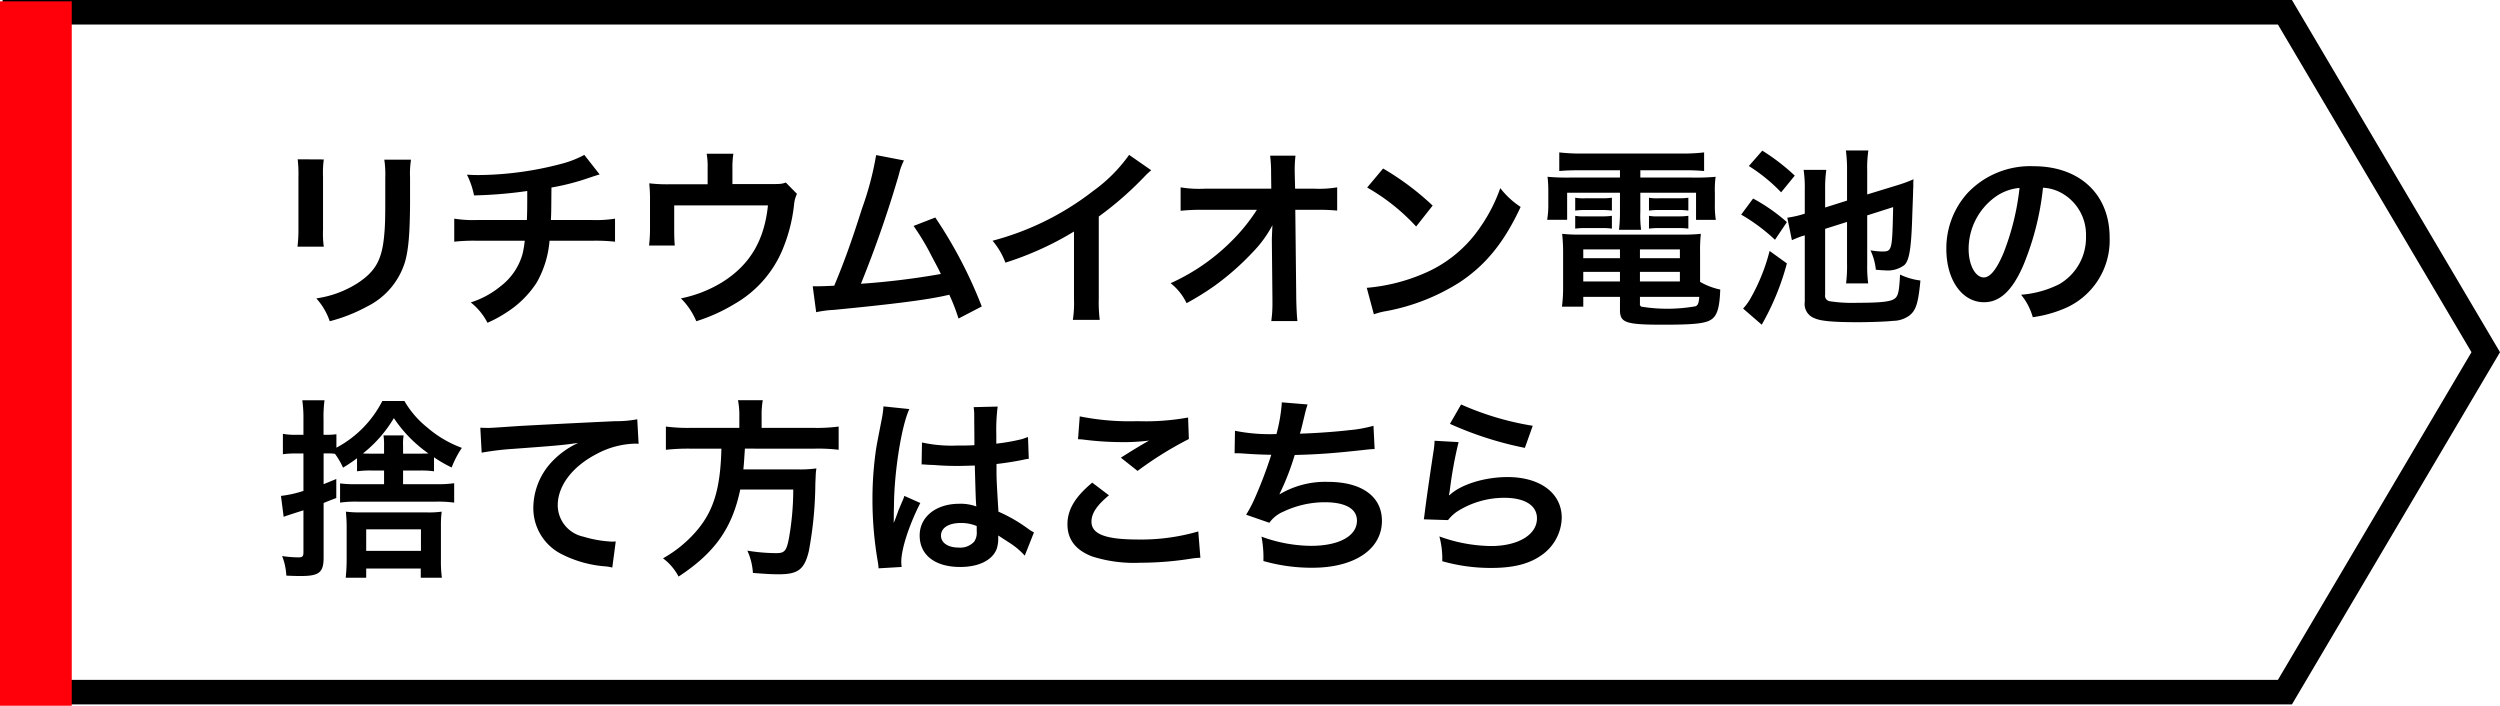 <svg id="捨て方はこちら.svg" xmlns="http://www.w3.org/2000/svg" width="390.406" height="110.219" viewBox="0 0 390.406 110.219">
  <defs>
    <style>
      .cls-1, .cls-2 {
        fill-rule: evenodd;
      }

      .cls-2 {
        fill: #ff000a;
      }
    </style>
  </defs>
  <path id="シェイプ_1" data-name="シェイプ 1" class="cls-1" d="M763.321,131.834L793.546,183l-30.225,51.166H411.835V131.834H763.321M765.509,128H408V238H765.509L798,183l-32.491-55h0Z" transform="translate(-407.594 -128)"/>
  <path id="_Path_" data-name="&lt;Path&gt;" class="cls-2" d="M418.8,238.21H407.586v-110H418.8v110Z" transform="translate(-407.594 -128)"/>
  <path id="リチウムイオン電池の_捨て方はこちら" data-name="リチウムイオン電池の 捨て方はこちら" class="cls-1" d="M454.079,152.876a18.941,18.941,0,0,1,.12,2.7v8.249a21.635,21.635,0,0,1-.15,2.7h4.11a14.475,14.475,0,0,1-.12-2.64V155.6a15.242,15.242,0,0,1,.12-2.7Zm13.53,0.06a15.8,15.8,0,0,1,.15,2.85v3.75c0,2.4-.03,3.719-0.15,5.009-0.33,3.96-1.32,5.79-4.14,7.65a16.182,16.182,0,0,1-6.48,2.4,10.249,10.249,0,0,1,2.1,3.57,25.376,25.376,0,0,0,5.85-2.31,11.49,11.49,0,0,0,5.91-6.99c0.54-1.89.75-4.41,0.78-9.089v-4.051a14.217,14.217,0,0,1,.15-2.789h-4.17Zm31.23-.75a15.777,15.777,0,0,1-3.63,1.41,51.772,51.772,0,0,1-12.839,1.74c-0.45,0-.93,0-1.86-0.06a12.59,12.59,0,0,1,1.11,3.24,67.54,67.54,0,0,0,8.31-.69c0,2.1,0,3.269-.06,4.529h-7.68a18.518,18.518,0,0,1-3.66-.21v3.6a27.412,27.412,0,0,1,3.6-.15h7.41a17.259,17.259,0,0,1-.33,2.01,9.574,9.574,0,0,1-3.45,5.1,13.835,13.835,0,0,1-4.65,2.52,9.718,9.718,0,0,1,2.61,3.18,18.8,18.8,0,0,0,2.79-1.5,15.513,15.513,0,0,0,4.89-4.77,15.742,15.742,0,0,0,2.01-6.54h6.629a27.412,27.412,0,0,1,3.6.15v-3.6a18.518,18.518,0,0,1-3.66.21h-6.36c0.06-1.02.06-1.02,0.09-5.07a36.967,36.967,0,0,0,5.01-1.229c2.16-.72,2.16-0.72,2.52-0.81Zm31.471,4.319c-0.72.24-.72,0.24-2.94,0.24h-5.4v-2.579a13.721,13.721,0,0,1,.15-2.16h-4.17a11.554,11.554,0,0,1,.15,2.189v2.581h-5.88a23.292,23.292,0,0,1-3.239-.151,24.626,24.626,0,0,1,.12,2.851v4.349a22.321,22.321,0,0,1-.15,2.52h4.019c-0.06-.66-0.09-1.469-0.09-2.4v-3.87h14.64c-0.57,5.52-2.85,9.33-7.2,12.03a19.729,19.729,0,0,1-6.39,2.49,11,11,0,0,1,2.4,3.57,27.2,27.2,0,0,0,5.97-2.7,17.568,17.568,0,0,0,7.41-8.279,25.2,25.2,0,0,0,1.89-7.26,4.789,4.789,0,0,1,.45-1.651Zm14.1-4.289a47.47,47.47,0,0,1-2.19,8.31c-1.56,4.919-2.76,8.309-4.35,12.089-1.26.06-1.98,0.09-2.58,0.09h-0.78l0.54,4.05a16.41,16.41,0,0,1,2.73-.36c8.97-.87,13.949-1.5,16.979-2.13,0.69-.15.69-0.15,1.08-0.24a30.721,30.721,0,0,1,1.44,3.72l3.63-1.89a70.137,70.137,0,0,0-7.26-13.889l-3.389,1.319a37.38,37.38,0,0,1,2.849,4.77c0.72,1.35,1.08,2.01,1.41,2.73a118.539,118.539,0,0,1-12.479,1.53,178.08,178.08,0,0,0,5.94-17.1,9.188,9.188,0,0,1,.78-2.159Zm39.51-.03a24,24,0,0,1-5.58,5.609,43.784,43.784,0,0,1-15.749,7.8,11.284,11.284,0,0,1,2.01,3.42,48.606,48.606,0,0,0,10.71-4.86v10.56a16.874,16.874,0,0,1-.18,3.24h4.2a22.7,22.7,0,0,1-.15-3.33V161.816a53.05,53.05,0,0,0,7.08-6.18,12.51,12.51,0,0,1,1.11-1.051Zm22.291,13.559,0.09,8.97v0.54a19.1,19.1,0,0,1-.18,2.88h4.08c-0.09-.84-0.15-1.98-0.18-3.45l-0.15-13.919h3.089a31.168,31.168,0,0,1,3.45.119v-3.63a16.964,16.964,0,0,1-3.539.211h-3.03l-0.06-2.43v-0.18a19.248,19.248,0,0,1,.12-2.55h-3.96a21.629,21.629,0,0,1,.15,2.76l0.03,2.4h-10.38a17.352,17.352,0,0,1-3.78-.211v3.661a31.252,31.252,0,0,1,3.69-.15h8.22a28.573,28.573,0,0,1-4.02,4.949,31.927,31.927,0,0,1-9.45,6.51,8.691,8.691,0,0,1,2.49,3.12,43.455,43.455,0,0,0,4.44-2.76,41.3,41.3,0,0,0,5.91-5.22,18.174,18.174,0,0,0,3.06-4.2c-0.03.48-.09,2.01-0.09,2.16v0.42Zm14.881-8.46a31.521,31.521,0,0,1,7.65,6.09l2.579-3.27a42.443,42.443,0,0,0-7.739-5.789Zm1.05,19.8a10.62,10.62,0,0,1,1.98-.51,32.391,32.391,0,0,0,11.429-4.5c4.11-2.73,6.96-6.27,9.51-11.76a12.933,12.933,0,0,1-3.18-2.939,25.043,25.043,0,0,1-3.06,6,20.046,20.046,0,0,1-8.909,7.35,28.586,28.586,0,0,1-8.88,2.22Zm38.43-22.5v1.14h-7.62a33.275,33.275,0,0,1-3.69-.12,19.228,19.228,0,0,1,.12,2.461v1.889a13.882,13.882,0,0,1-.18,2.371h3.12V158.1h8.25v2.97a24.188,24.188,0,0,1-.15,2.819h3.45a17.622,17.622,0,0,1-.12-2.819V158.1h8.7v4.23h3.09a13.9,13.9,0,0,1-.15-2.371v-1.889a14.408,14.408,0,0,1,.12-2.461,34.288,34.288,0,0,1-3.72.12h-8.039v-1.14h6.869a30.764,30.764,0,0,1,3.09.12V151.8a27.856,27.856,0,0,1-3.39.18H654.483a29.673,29.673,0,0,1-3.39-.18v2.909c0.99-.089,1.83-0.12,3.15-0.12h6.33Zm12.509,12.84a24.719,24.719,0,0,1,.12-2.909,26.133,26.133,0,0,1-2.97.12H654.393a24.49,24.49,0,0,1-2.85-.12,26.967,26.967,0,0,1,.15,2.879v5.52a22.9,22.9,0,0,1-.18,2.97h3.33v-1.53h5.73v2.04c0,2.01.87,2.31,6.75,2.31,5.129,0,6.839-.21,7.709-0.96,0.78-.66,1.11-1.92,1.2-4.53a10.537,10.537,0,0,1-3.15-1.2v-4.59Zm-9.389,6.93h9.269c-0.09,1.02-.21,1.29-0.57,1.47a25.21,25.21,0,0,1-8.489.06,0.42,0.42,0,0,1-.21-0.45v-1.08Zm-3.12-7.41v1.38h-5.73v-1.38h5.73Zm3.12,0h6.239v1.38h-6.239v-1.38Zm-3.12,3.51v1.5h-5.73v-1.5h5.73Zm3.12,0h6.239v1.5h-6.239v-1.5Zm-10.11-9.57a10.934,10.934,0,0,1,1.56-.089h2.64a10.476,10.476,0,0,1,1.53.089v-2.009a10.311,10.311,0,0,1-1.53.09h-2.64a7.169,7.169,0,0,1-1.56-.09v2.009Zm0,2.82a10.934,10.934,0,0,1,1.56-.089h2.64a9.666,9.666,0,0,1,1.53.089V161.7a10.058,10.058,0,0,1-1.53.089h-2.64a7.248,7.248,0,0,1-1.56-.089v2.009Zm11.52-2.82a10.649,10.649,0,0,1,1.56-.089h3.059a10.763,10.763,0,0,1,1.53.089v-2.009a10.311,10.311,0,0,1-1.53.09h-3.059a7.023,7.023,0,0,1-1.56-.09v2.009Zm0,2.82a10.934,10.934,0,0,1,1.56-.089h3.059a9.929,9.929,0,0,1,1.53.089V161.7a10.058,10.058,0,0,1-1.53.089h-3.059a7.1,7.1,0,0,1-1.56-.089v2.009Zm30.93-1.05v6.51a22.549,22.549,0,0,1-.15,3.09h3.45a20.647,20.647,0,0,1-.15-3v-7.62l4.05-1.29c-0.15,6.9-.15,6.93-1.8,6.93a13.433,13.433,0,0,1-1.74-.18,9.067,9.067,0,0,1,.84,3.03c0.78,0.06,1.05.09,1.38,0.09a4.352,4.352,0,0,0,3.06-.81c0.81-.75,1.109-2.729,1.26-8.16,0.12-3.179.12-3.179,0.12-3.569,0.03-.36.03-0.6,0.03-0.72a7.954,7.954,0,0,1,.03-0.961,21.17,21.17,0,0,1-2.43.9l-4.8,1.471v-3.661a18.67,18.67,0,0,1,.18-3.209h-3.51a23.058,23.058,0,0,1,.18,3.18v4.649l-3.42,1.081v-2.82a20.9,20.9,0,0,1,.18-3.06h-3.54a19.121,19.121,0,0,1,.18,3.18v3.659a15.53,15.53,0,0,1-2.73.63l0.72,3.51c0.48-.21,1.11-0.479,1.68-0.66a3.084,3.084,0,0,0,.33-0.089v10.379a2.346,2.346,0,0,0,1.5,2.55c0.93,0.45,2.94.63,6.75,0.63,1.95,0,4.5-.09,5.55-0.21a4.366,4.366,0,0,0,2.55-.84c1.02-.81,1.379-1.95,1.71-5.46a10.113,10.113,0,0,1-3.18-.93c-0.15,2.82-.3,3.48-1.02,3.87-0.69.39-2.28,0.54-5.64,0.54a22.938,22.938,0,0,1-4.29-.24,0.858,0.858,0,0,1-.75-1.02V163.736ZM680.7,153.926a26.413,26.413,0,0,1,5.039,4.109l2.13-2.609a32.21,32.21,0,0,0-5.07-3.9Zm-1.2,7.589a28.459,28.459,0,0,1,5.279,3.93l1.86-2.76A28.117,28.117,0,0,0,681.364,159Zm4.439,5.671a29.4,29.4,0,0,1-2.879,7.229,8.473,8.473,0,0,1-1.26,1.77l2.91,2.52a39.91,39.91,0,0,0,3.929-9.57Zm42.69-9.87a6.557,6.557,0,0,1,3.03.9,7.431,7.431,0,0,1,3.69,6.66,8.4,8.4,0,0,1-4.17,7.5,15.943,15.943,0,0,1-5.969,1.65,9.583,9.583,0,0,1,1.829,3.51,19.613,19.613,0,0,0,4.71-1.26,11.557,11.557,0,0,0,7.29-11.19c0-6.749-4.68-11.129-11.88-11.129a13.469,13.469,0,0,0-10.319,4.2,12.887,12.887,0,0,0-3.3,8.73c0,4.83,2.46,8.31,5.88,8.31,2.46,0,4.38-1.77,6.089-5.64A43.393,43.393,0,0,0,726.633,157.316Zm-3.659.03a39.582,39.582,0,0,1-2.49,10.139c-1.08,2.58-2.1,3.84-3.09,3.84-1.32,0-2.37-1.95-2.37-4.41a10.044,10.044,0,0,1,4.08-8.1A7.636,7.636,0,0,1,722.974,157.346Zm-255.4,44.134v2.13h-4.32a17.442,17.442,0,0,1-2.55-.12v3a17.384,17.384,0,0,1,2.79-.15h12.119a19.076,19.076,0,0,1,2.91.15v-3.03a18.249,18.249,0,0,1-2.91.15h-5.069v-2.13h2.55a14.129,14.129,0,0,1,2.279.12v-2.19a19.586,19.586,0,0,0,2.76,1.591,14.841,14.841,0,0,1,1.59-3.06,17.532,17.532,0,0,1-5.4-3.18,14.773,14.773,0,0,1-3.57-4.14h-3.45a16.961,16.961,0,0,1-7.17,7.29v-2.1a11.645,11.645,0,0,1-1.56.091h-0.45v-2.34a20.552,20.552,0,0,1,.15-3.06H454.8a20.25,20.25,0,0,1,.18,3.09v2.31h-1.11a10.942,10.942,0,0,1-2.1-.15v3.179a15.537,15.537,0,0,1,2.07-.119h1.14v5.849a17.77,17.77,0,0,1-3.51.78l0.42,3.27c0.27-.12,1.29-0.45,3.09-1.02v6.54c0,0.66-.15.81-0.81,0.81a17.631,17.631,0,0,1-2.52-.21,9.627,9.627,0,0,1,.66,3.06c1.26,0.06,1.77.06,2.31,0.06,2.82,0,3.51-.57,3.51-2.88v-8.52c0.24-.09.39-0.18,0.51-0.21,0.51-.209.75-0.3,1.47-0.57V202.8c-1.08.449-1.47,0.6-1.98,0.809v-4.8h0.45a7.831,7.831,0,0,1,1.32.059,11.1,11.1,0,0,1,1.26,2.161,22.925,22.925,0,0,0,2.19-1.471v2.04a15.016,15.016,0,0,1,2.34-.12h1.89Zm0-2.639h-1.89c-0.69,0-.87,0-1.41-0.03a20.086,20.086,0,0,0,4.83-5.52,20.807,20.807,0,0,0,5.4,5.52c-0.42.03-.78,0.03-1.44,0.03h-2.52v-1.26a7.177,7.177,0,0,1,.09-1.59h-3.15a9.737,9.737,0,0,1,.09,1.59v1.26Zm-2.79,19.379v-1.44h8.52v1.44h3.3a19.425,19.425,0,0,1-.15-2.85v-5.19a16.59,16.59,0,0,1,.12-2.28,14.882,14.882,0,0,1-2.34.12H464.129a18.749,18.749,0,0,1-2.52-.12c0.06,0.75.12,1.41,0.12,2.34v5.01a27.934,27.934,0,0,1-.15,2.97h3.21Zm0-7.56h8.55v3.36h-8.55v-3.36Zm18.031-11.969a43.321,43.321,0,0,1,4.98-.6c6.51-.481,7.68-0.57,10.11-0.93a13.205,13.205,0,0,0-4.17,3,10.578,10.578,0,0,0-2.85,7.08,8.027,8.027,0,0,0,4.29,7.23,18.043,18.043,0,0,0,7.019,1.98,6.373,6.373,0,0,1,1.02.18l0.54-4.08c-0.3.03-.57,0.03-0.6,0.03a18.2,18.2,0,0,1-4.47-.78,5.037,5.037,0,0,1-3.989-4.89c0-3.03,2.25-6.029,6.059-8.01a13.415,13.415,0,0,1,5.94-1.619,4.645,4.645,0,0,1,.63.03l-0.21-3.84a16.984,16.984,0,0,1-3.45.3c-8.309.39-13.289,0.66-14.969,0.751-4.41.3-4.41,0.3-4.95,0.3-0.15,0-.48,0-1.14-0.031Zm40.23-3.87h-7.71a26.706,26.706,0,0,1-3.75-.21v3.629a32.645,32.645,0,0,1,3.75-.179h4.92c-0.15,6.119-1.17,9.6-3.75,12.689a19.394,19.394,0,0,1-5.37,4.44,8.365,8.365,0,0,1,2.43,2.85c5.67-3.72,8.37-7.56,9.63-13.59h8.28a44.021,44.021,0,0,1-.66,7.53c-0.39,2.07-.69,2.4-2.01,2.4a28.515,28.515,0,0,1-4.5-.39,9.735,9.735,0,0,1,.87,3.48c2.31,0.18,3,.21,4.05.21,3,0,3.989-.75,4.679-3.6a59.3,59.3,0,0,0,1.02-10.53c0.06-1.29.06-1.649,0.12-2.1a0.747,0.747,0,0,0,.03-0.3,18.89,18.89,0,0,1-3.09.149H523.68c0.09-.9.09-0.99,0.24-3.239H534.9a26.741,26.741,0,0,1,3.66.179v-3.629a25.243,25.243,0,0,1-3.78.21H526.53v-1.83a13.447,13.447,0,0,1,.18-2.49h-3.87a12.051,12.051,0,0,1,.21,2.49v1.83Zm28.471,5.729a0.538,0.538,0,0,1,.18-0.029,1.429,1.429,0,0,1,.3.029,4.464,4.464,0,0,1,.509.03c0.15,0,.48.031,0.9,0.031,1.41,0.12,2.61.15,3.72,0.15,0.78,0,1.5-.03,2.7-0.061,0.12,4.17.15,5.64,0.24,6.39a7.131,7.131,0,0,0-2.67-.42c-3.63,0-6.18,2.04-6.18,4.95,0,3.06,2.4,4.92,6.33,4.92,2.91,0,5.01-1.05,5.7-2.82a5.249,5.249,0,0,0,.24-1.68v-0.42c0.18,0.12.87,0.57,1.89,1.23a11.24,11.24,0,0,1,2.25,1.92l1.44-3.63a5.708,5.708,0,0,1-.84-0.51,23.919,23.919,0,0,0-4.71-2.73c-0.3-5.04-.3-5.1-0.3-6.779V200.46c1.59-.18,3.15-0.449,4.17-0.66a5.184,5.184,0,0,1,.87-0.15l-0.12-3.389-0.24.059c-0.48.181-.48,0.181-0.66,0.241a30.481,30.481,0,0,1-4.05.72V195.9a29.343,29.343,0,0,1,.21-4.41l-3.75.09a8.392,8.392,0,0,1,.09,1.44c0,1.23.03,2.73,0.03,4.5-1.05.06-1.71,0.06-2.76,0.06a21.551,21.551,0,0,1-5.429-.481Zm8.609,9.6v0.81a2.518,2.518,0,0,1-.39,1.62,2.949,2.949,0,0,1-2.43.93c-1.68,0-2.76-.75-2.76-1.86,0-1.23,1.2-1.98,3.12-1.98A6.28,6.28,0,0,1,560.13,210.15ZM548.4,216.54a5.878,5.878,0,0,1-.06-0.81c0-1.98,1.2-5.7,2.97-9.18l-2.49-1.11a5.717,5.717,0,0,1-.36.93c-0.3.72-.3,0.72-0.57,1.35-0.15.48-.3,0.81-0.36,1.02-0.21.54-.21,0.54-0.36,0.87h-0.03a5.107,5.107,0,0,0,.03-0.63V208.5c0-.48,0-0.48.03-1.56,0.03-5.22,1.17-12.449,2.4-15.059l-4.05-.42v0.12a16.125,16.125,0,0,1-.33,2.22c-0.66,3.39-.66,3.39-0.81,4.29a53.6,53.6,0,0,0-.57,7.949,56.891,56.891,0,0,0,.81,9.54,10.949,10.949,0,0,1,.15,1.17Zm27.54-19.95a9.037,9.037,0,0,1,1.11.091,47.3,47.3,0,0,0,5.49.36,32.132,32.132,0,0,0,4.5-.24c-1.38.78-2.85,1.68-4.41,2.67l2.61,2.07a54.978,54.978,0,0,1,8.01-4.98l-0.121-3.36a37.2,37.2,0,0,1-7.919.569,39.356,39.356,0,0,1-9-.749Zm2.22,6.78c-2.7,2.251-3.87,4.23-3.87,6.51,0,2.34,1.26,4.02,3.84,5.01a21.46,21.46,0,0,0,7.5.99,51.31,51.31,0,0,0,8.1-.66,11.927,11.927,0,0,1,1.32-.12l-0.33-4.11a31.982,31.982,0,0,1-9.419,1.26c-5.07,0-7.26-.84-7.26-2.79,0-1.29.84-2.55,2.73-4.11Zm22.231-4.59h0.24c0.24,0,.54,0,0.96.031,1.59,0.119,2.94.18,4.529,0.209a68.047,68.047,0,0,1-2.519,6.66,20.17,20.17,0,0,1-1.41,2.7l3.629,1.26a5.088,5.088,0,0,1,2.19-1.74,15.167,15.167,0,0,1,6.45-1.47c3.24,0,5.04,1.02,5.04,2.88,0,2.4-2.82,3.93-7.17,3.93a22.827,22.827,0,0,1-7.74-1.44,17.075,17.075,0,0,1,.3,3.81,27.406,27.406,0,0,0,7.65,1.05c6.57,0,10.86-2.88,10.86-7.32,0-3.81-3.15-6.09-8.43-6.09a13.953,13.953,0,0,0-7.56,1.95v-0.06a39.891,39.891,0,0,0,2.37-6.09c3.75-.089,6.39-0.3,10.74-0.78,0.78-.089,1.05-0.12,1.74-0.15l-0.18-3.629a20.489,20.489,0,0,1-3.84.689c-1.98.241-5.37,0.481-7.65,0.541,0.18-.57.18-0.57,0.72-2.82a16.764,16.764,0,0,1,.48-1.74l-4.02-.33a25.739,25.739,0,0,1-.84,4.95,27.59,27.59,0,0,1-6.479-.51Zm33.63-4.589a54.3,54.3,0,0,0,11.7,3.75l1.23-3.45a45,45,0,0,1-11.19-3.33Zm-2.4,2.639a12.271,12.271,0,0,1-.18,1.741c-0.54,3.539-1.02,6.869-1.26,8.729-0.15,1.14-.15,1.26-0.24,1.8l3.78,0.12a6.531,6.531,0,0,1,1.35-1.29,13.653,13.653,0,0,1,7.47-2.19c3.18,0,5.07,1.2,5.07,3.21,0,2.55-2.94,4.32-7.17,4.32a24.219,24.219,0,0,1-8.07-1.5,13.313,13.313,0,0,1,.45,3.87,27.585,27.585,0,0,0,7.65,1.05c3.48,0,5.97-.63,7.919-2.04a7.3,7.3,0,0,0,3.09-5.79c0-3.84-3.36-6.36-8.459-6.36-3.63,0-7.35,1.17-9.09,2.85l-0.06-.06c0.09-.45.09-0.45,0.15-0.87a63.457,63.457,0,0,1,1.35-7.379Z" transform="translate(-407.594 -128)"/>
</svg>
